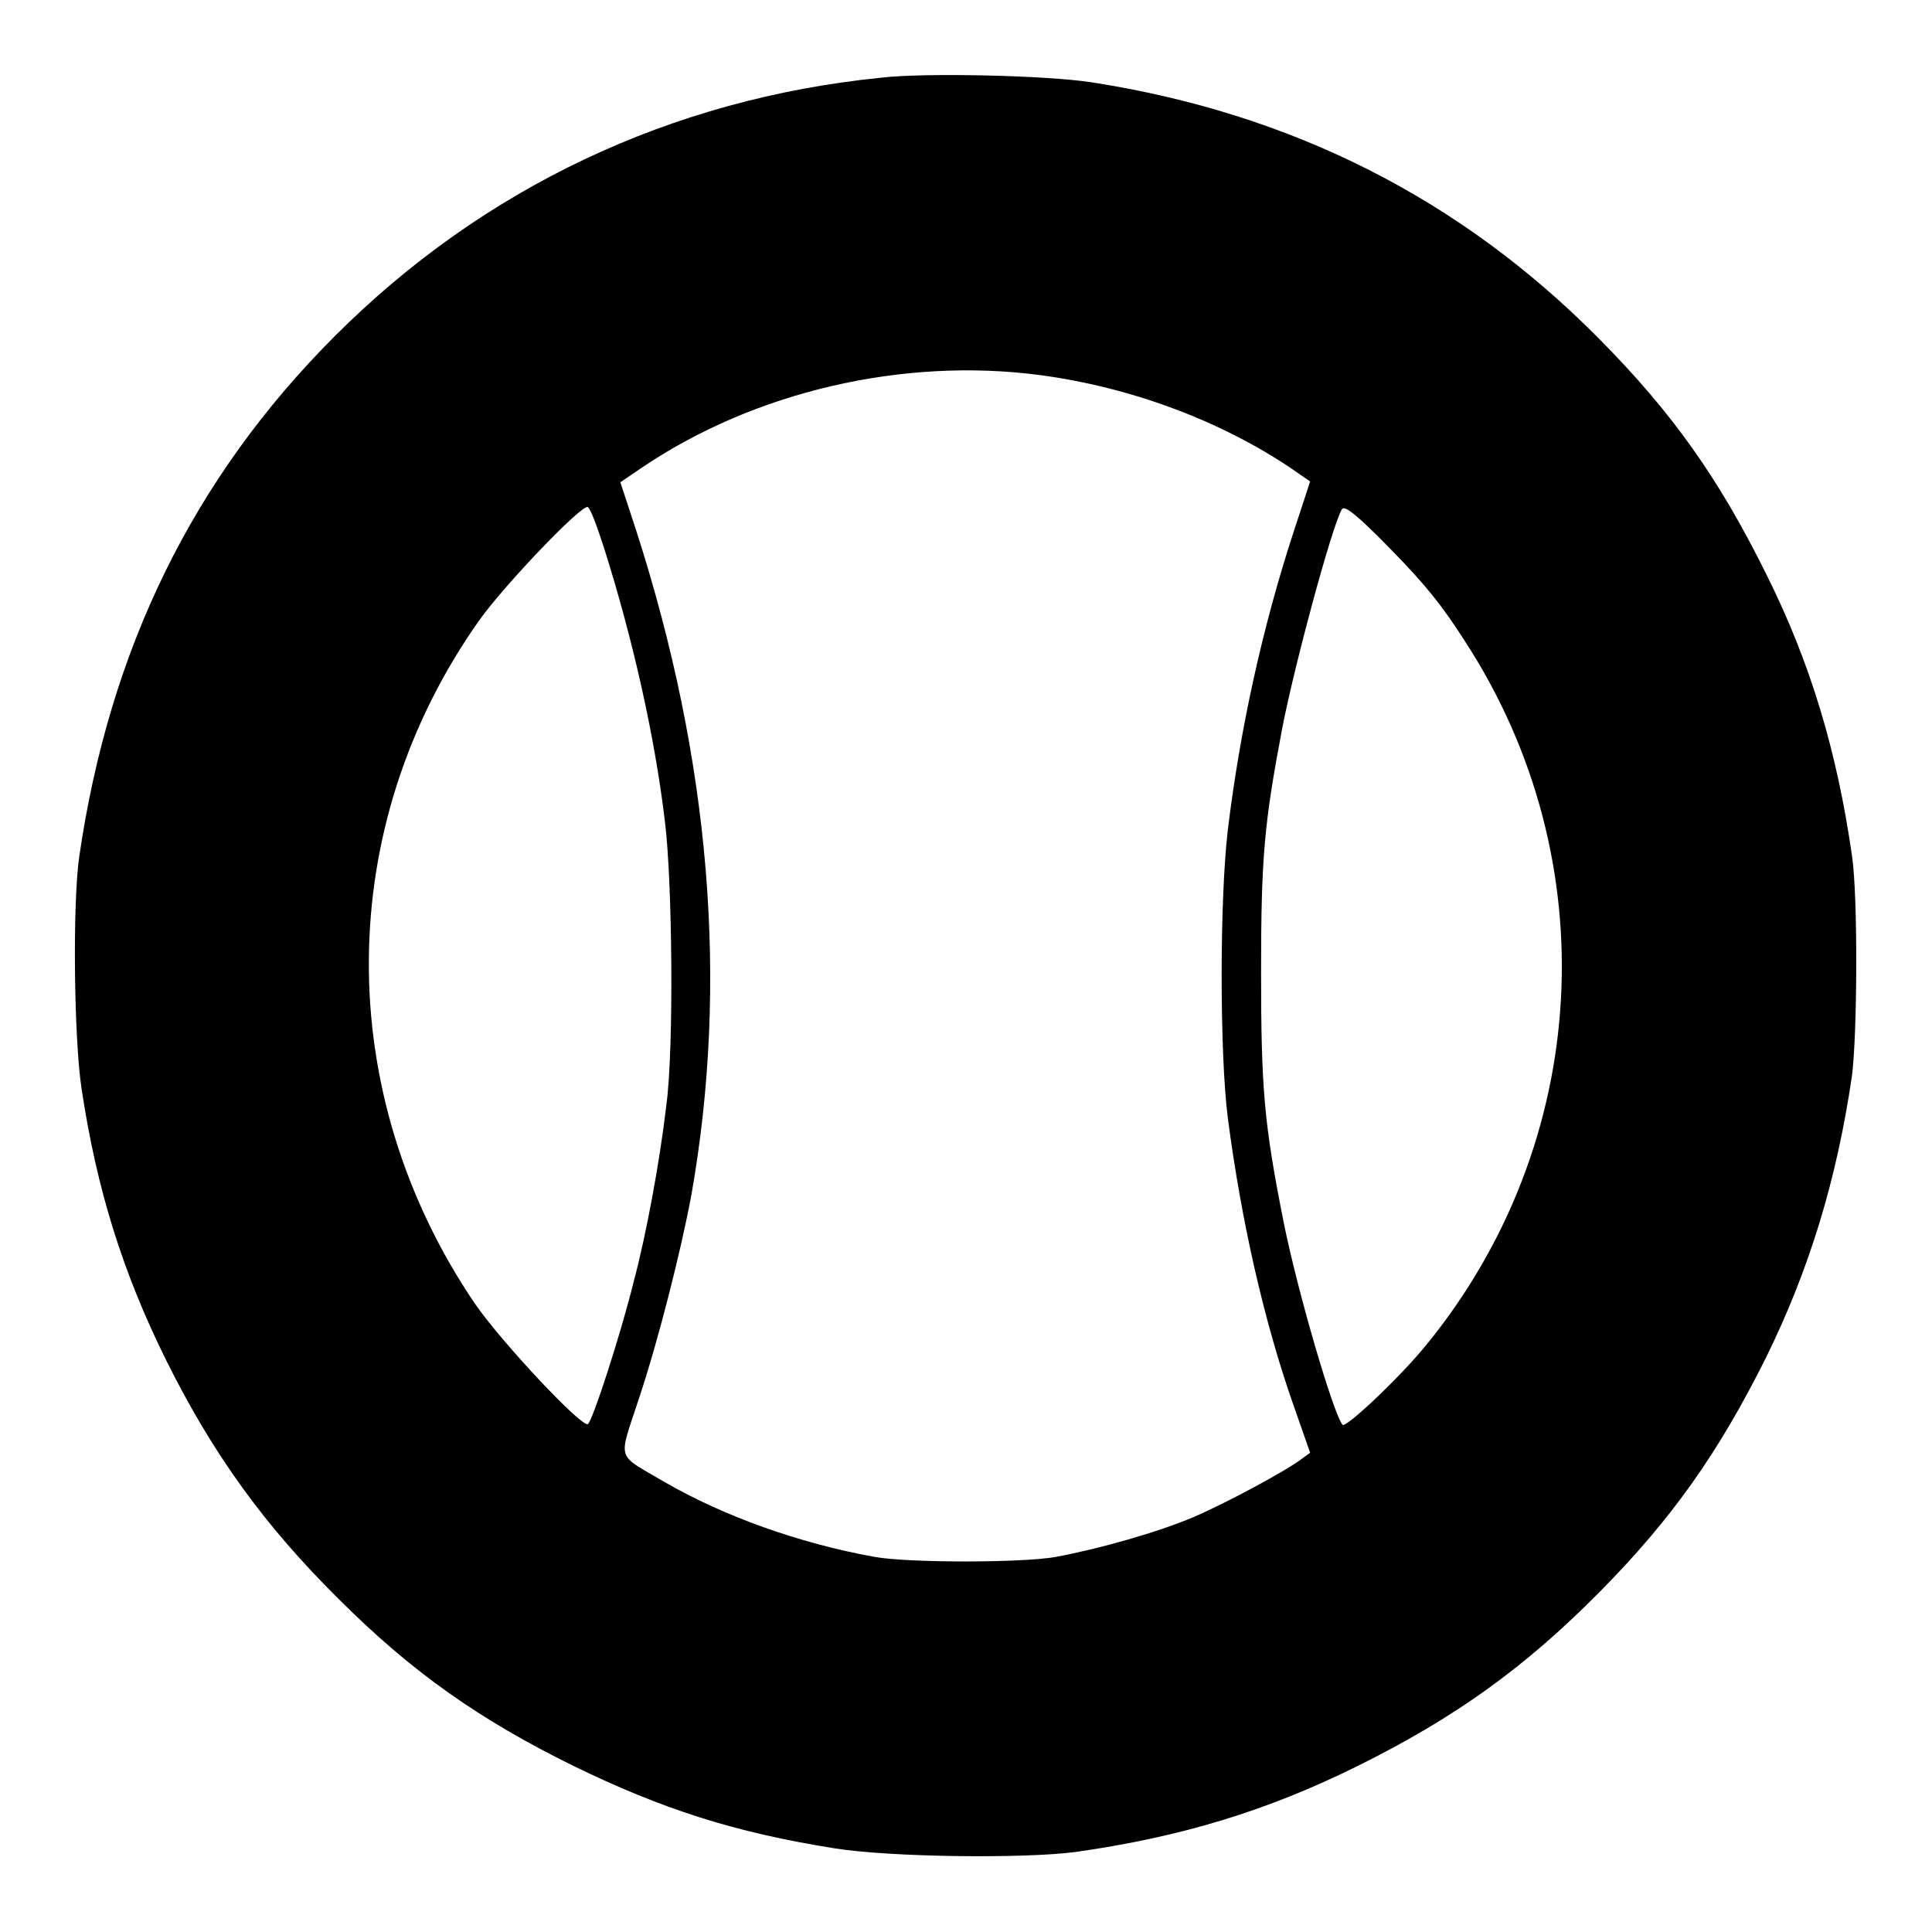 <?xml version="1.0" encoding="utf-8"?>
<!-- Svg Vector Icons : http://www.onlinewebfonts.com/icon -->
<!DOCTYPE svg PUBLIC "-//W3C//DTD SVG 1.1//EN" "http://www.w3.org/Graphics/SVG/1.1/DTD/svg11.dtd">
<svg version="1.1" xmlns="http://www.w3.org/2000/svg" xmlns:xlink="http://www.w3.org/1999/xlink" x="0px" y="0px" viewBox="0 0 256 256" enable-background="new 0 0 256 256" xml:space="preserve">
<g><g><g><path fill="#000000" d="M116.7,10.3C88.9,13.1,64,24.9,44.4,44.5c-18.8,18.8-29.9,41.5-33.9,69c-0.9,6.3-0.7,24.1,0.3,30.7c2,13.4,5.5,24.5,11.2,36c6.2,12.5,13.1,22,22.9,31.7c9.7,9.7,18.7,16,31.1,22.1c11.7,5.7,21.3,8.8,34.5,10.9c7.4,1.2,25.1,1.4,32,0.5c14.1-2,25.5-5.5,37.4-11.4c12.9-6.4,22.1-13,32-23c9.7-9.8,15.8-18.5,22.1-31.1c5.8-11.8,9.4-23.7,11.4-37.4c0.7-5.5,0.8-23.7,0-29.1c-2-13.9-5.5-25.6-11.4-37.4c-6.3-12.7-12.4-21.3-22.1-31.1c-18.4-18.6-40.8-29.9-67.3-34C138.8,10,122.6,9.6,116.7,10.3z M137.8,49.7c12,1.6,23.8,6,33.2,12.3l2.6,1.8l-2.1,6.4c-4.3,13.1-7.2,26.6-8.8,39.7c-1.1,9.3-1.1,29.7,0,38.3c1.8,13.7,4.8,27,8.8,38.3l2.1,6l-1.1,0.8c-2.1,1.6-9.9,5.8-14.3,7.7c-4.7,2-12.4,4.2-18.3,5.3c-4.5,0.8-19.5,0.8-24,0c-10-1.8-20-5.4-27.8-9.9c-6.6-3.9-6.2-2.6-3.4-11.2c2.5-7.5,5.5-19.3,6.9-26.8c5-28.2,2.5-57.7-7.3-88.1l-2.1-6.4L85,62C99.9,51.9,119.6,47.3,137.8,49.7z M80.1,72.8c3.6,11.4,6.6,24.3,8,36c1,8,1.2,30.2,0.2,37.6c-0.9,7.7-2.7,17.3-4.3,23.3c-1.8,7.3-5.5,18.6-6.1,19c-0.8,0.5-11.5-10.9-15-16c-18.9-27.9-18.7-63.2,0.6-90.5c3.5-4.9,13.8-15.6,14.4-15C78.3,67.5,79.2,70,80.1,72.8z M184.2,72.7c4.7,4.8,6.8,7.4,10,12.4c18.8,29,16.6,66.4-5.2,93.1c-3.5,4.3-10.6,11-11.1,10.6c-1.2-1.4-5.9-17.4-7.8-26.8c-2.6-13.1-3-17.6-3-33.2c0-15.2,0.4-19.6,2.8-32.3c1.7-8.7,6.6-26.8,7.9-29C178.1,66.8,180.1,68.5,184.2,72.7z"/></g></g></g>
</svg>